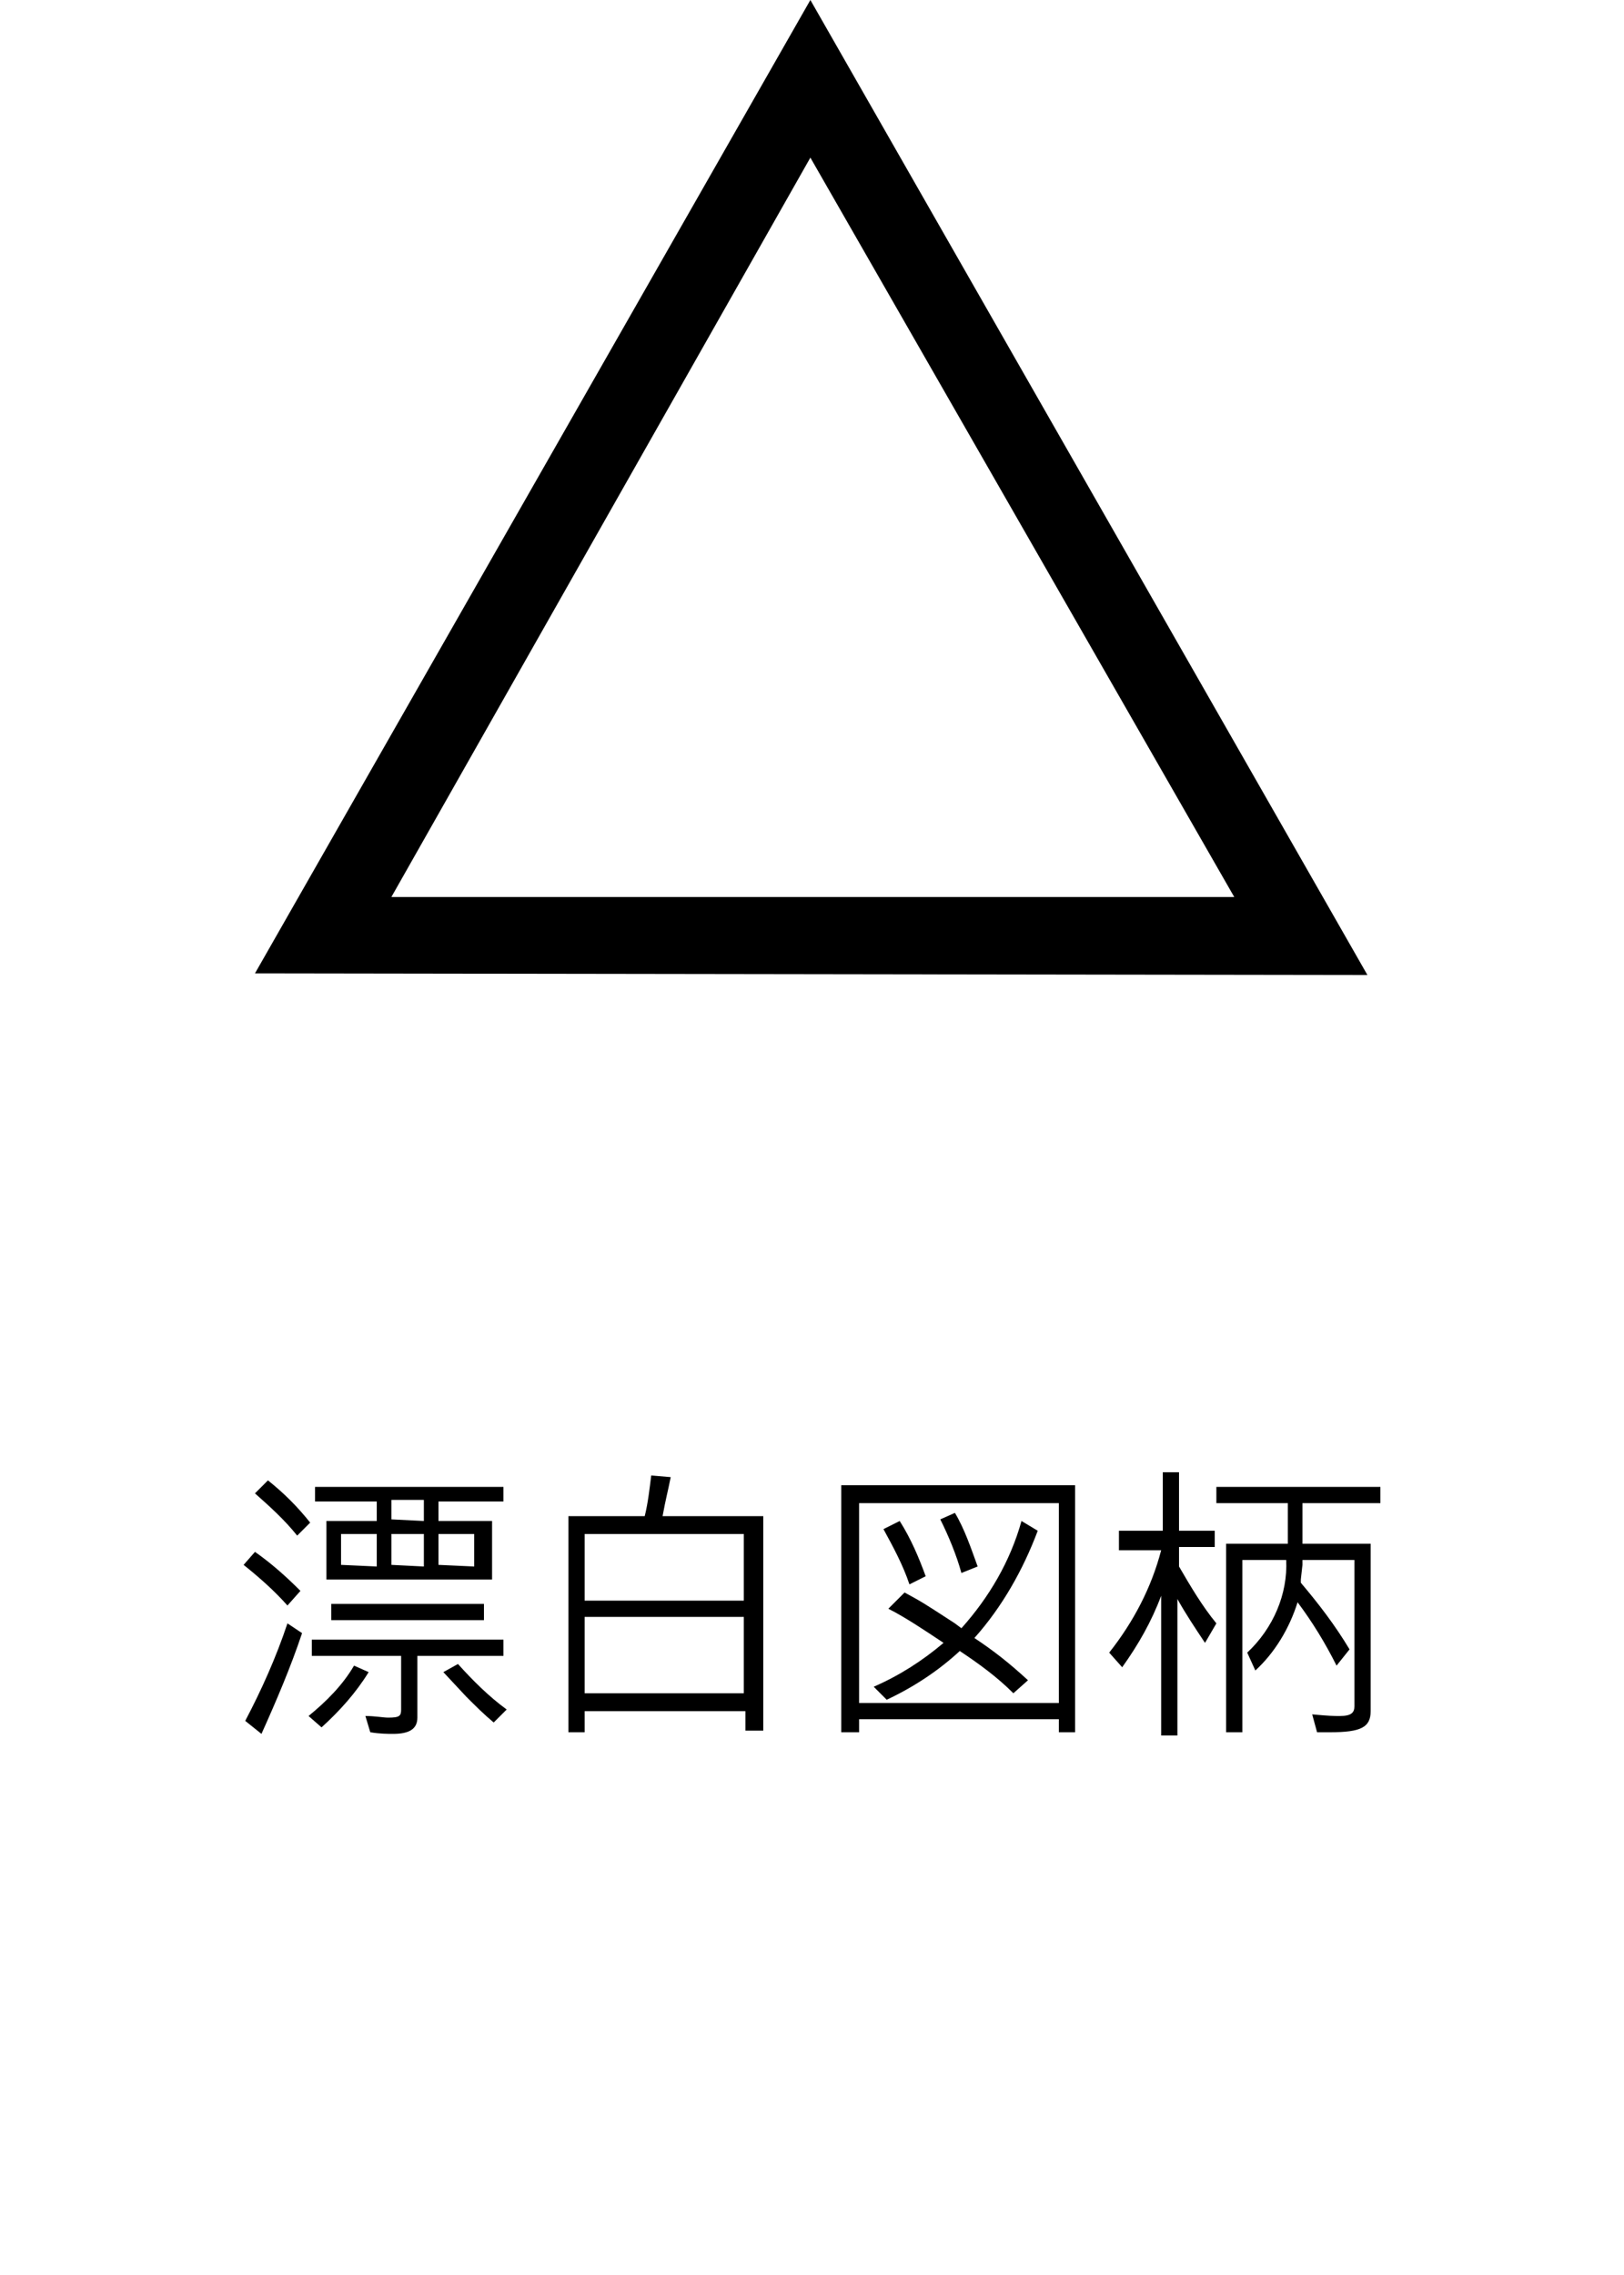 <?xml version="1.0" encoding="utf-8"?>
<!-- Generator: Adobe Illustrator 22.1.0, SVG Export Plug-In . SVG Version: 6.00 Build 0)  -->
<svg version="1.1" id="レイヤー_1" xmlns="http://www.w3.org/2000/svg" xmlns:xlink="http://www.w3.org/1999/xlink" x="0px"
	 y="0px" viewBox="0 0 100 140" style="enable-background:new 0 0 100 140;" xml:space="preserve">
<title>about-washingtag-02</title>
<g id="レイヤー_2_1_">
	<g id="テキスト">
		<path d="M49.9,0L15.7,59.9L84.2,60L49.9,0z M49.9,9.7l26.1,45.5H24.1L49.9,9.7z"/>
		<path d="M15.7,95.5c1,0.7,1.9,1.5,2.8,2.4l-0.8,0.9c-0.8-0.9-1.7-1.7-2.7-2.5L15.7,95.5z M18.6,100.5c-0.7,2.1-1.6,4.2-2.5,6.2
			l-1-0.8c1-1.9,1.9-3.9,2.6-6L18.6,100.5z M16.5,91.1c1,0.8,1.8,1.6,2.6,2.6l-0.8,0.8c-0.8-1-1.7-1.8-2.6-2.6L16.5,91.1z
			 M22.7,102.9c-0.8,1.3-1.8,2.4-2.9,3.4l-0.8-0.7c1.1-0.9,2.1-1.9,2.8-3.1L22.7,102.9z M19.2,100.9H31v1h-5.3v3.8
			c0,0.7-0.5,1-1.5,1c-0.3,0-0.8,0-1.4-0.1l-0.3-1c0.6,0,1.1,0.1,1.4,0.1c0.7,0,0.8-0.1,0.8-0.5v-3.3h-5.5V100.9z M19.4,91.5H31v0.9
			h-4v1.2h3.3v3.6H20.1v-3.6h3.1v-1.2h-3.8V91.5z M20.4,98.7h9.4v1h-9.4V98.7z M23.2,96.4v-2H21v1.9L23.2,96.4z M26.1,93.6v-1.3h-2
			v1.2L26.1,93.6z M26.1,96.4v-2h-2v1.9L26.1,96.4z M29.2,96.4v-2H27v1.9L29.2,96.4z M28.2,102.4c0.9,1,1.9,2,3,2.8l-0.8,0.8
			c-0.6-0.5-1.1-1-1.7-1.6l-1.4-1.5L28.2,102.4z"/>
		<path d="M35,93.3h4.7c0.2-0.8,0.3-1.7,0.4-2.5l1.2,0.1c-0.2,1-0.3,1.3-0.5,2.4H47v13.2h-1.1v-1.2H36v1.3H35V93.3z M45.8,98.5v-4.1
			H36v4.1H45.8z M45.8,104.2v-4.7H36v4.7H45.8z"/>
		<path d="M66.2,91.4v15.2h-1v-0.8H52.9v0.8h-1.1V91.4H66.2z M65.2,104.8V92.5H52.9v12.3H65.2z M55.7,98c1.1,0.6,1.1,0.6,3.1,1.9
			l0.4,0.3c1.7-1.9,3-4.1,3.7-6.6l1,0.6c-0.9,2.4-2.2,4.7-3.9,6.6c1.2,0.8,2.1,1.5,3.3,2.6l-0.9,0.8c-1-1-2.1-1.8-3.3-2.6
			c-1.3,1.2-2.8,2.2-4.5,3l-0.8-0.8c1.6-0.7,3-1.6,4.3-2.7c-1.2-0.8-2.4-1.6-3.4-2.1L55.7,98z M56,97.5c-0.4-1.2-1-2.3-1.6-3.4
			l1-0.5c0.7,1.1,1.2,2.3,1.6,3.4L56,97.5z M58.8,93.1c0.6,1,1,2.2,1.4,3.3l-1,0.4c-0.3-1.1-0.8-2.3-1.3-3.3L58.8,93.1z"/>
		<path d="M68.9,95.2v-1h2.7v-3.6h1v3.6h2.2v1h-2.2v1.2c0.7,1.2,1.4,2.4,2.3,3.5l-0.7,1.2c-0.6-0.9-1.2-1.8-1.7-2.7v8.4h-1v-8.6
			c-0.6,1.6-1.4,3-2.4,4.4l-0.8-0.9c1.5-1.9,2.6-4,3.2-6.3h-2.6V95.2z M74.9,91.5h10.1v1h-4.8V95h4.2v10.3c0,1-0.6,1.3-2.5,1.3h-0.8
			l-0.3-1.1c1.1,0.1,1.3,0.1,1.7,0.1c0.7,0,0.9-0.2,0.9-0.6v-9h-3.2v0.3l-0.1,0.9v0.2c1.1,1.3,2.1,2.6,3,4.1l-0.8,1
			c-0.7-1.4-1.5-2.7-2.4-3.9c-0.5,1.6-1.4,3.1-2.6,4.2l-0.5-1.1c1.6-1.5,2.5-3.6,2.4-5.7h-2.7v10.6h-1V95h3.8v-2.5h-4.4V91.5z"/>
	</g>
</g>
</svg>
